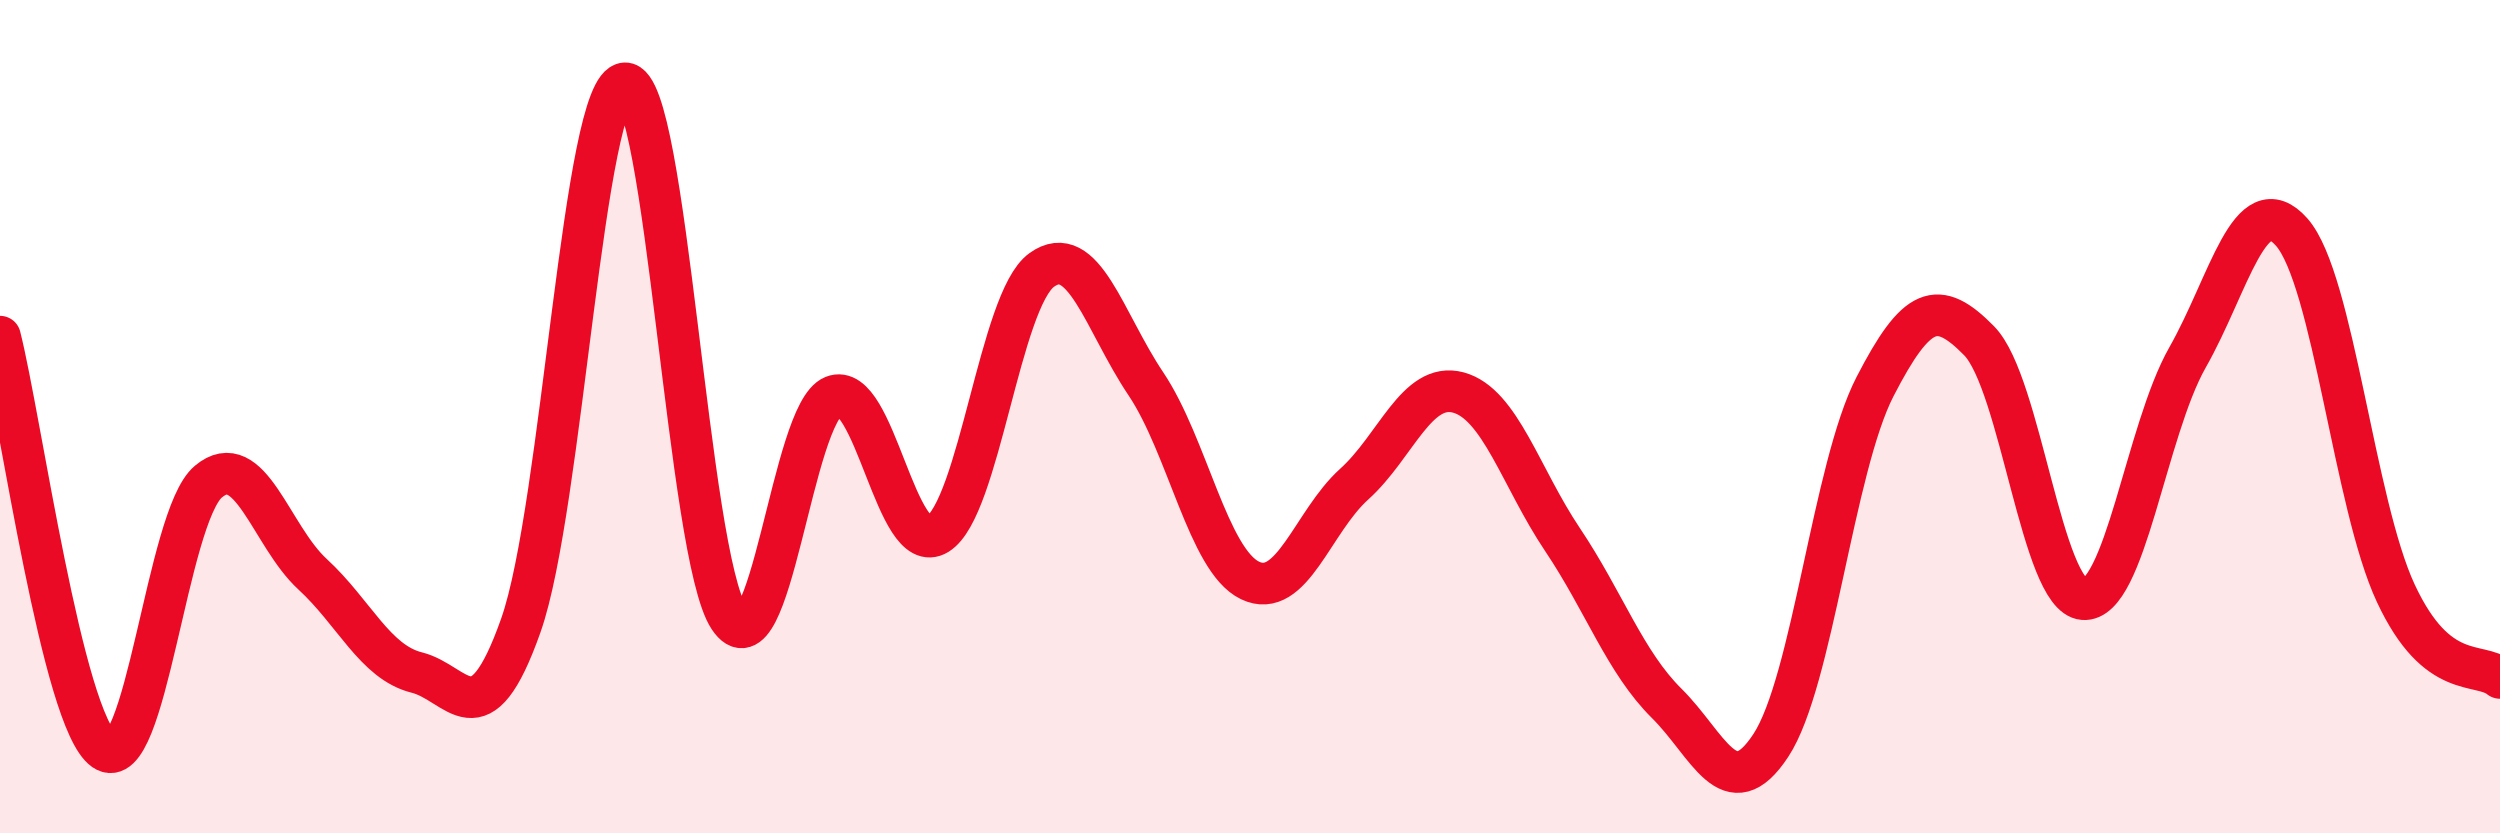 
    <svg width="60" height="20" viewBox="0 0 60 20" xmlns="http://www.w3.org/2000/svg">
      <path
        d="M 0,8.08 C 0.5,10.06 1.5,17.3 2.5,18 C 3.5,18.7 4,12.4 5,11.56 C 6,10.72 6.5,12.86 7.5,13.78 C 8.5,14.7 9,15.89 10,16.14 C 11,16.39 11.5,17.84 12.5,15.01 C 13.5,12.18 14,2.04 15,2 C 16,1.96 16.5,13.33 17.5,14.83 C 18.5,16.33 19,9.91 20,9.51 C 21,9.11 21.5,13.43 22.5,12.82 C 23.5,12.21 24,7.2 25,6.48 C 26,5.76 26.5,7.72 27.5,9.21 C 28.5,10.7 29,13.45 30,13.93 C 31,14.41 31.5,12.52 32.5,11.62 C 33.5,10.72 34,9.15 35,9.42 C 36,9.69 36.5,11.46 37.5,12.95 C 38.5,14.44 39,15.89 40,16.88 C 41,17.87 41.5,19.41 42.5,17.89 C 43.5,16.37 44,11.22 45,9.28 C 46,7.34 46.5,7.16 47.5,8.18 C 48.5,9.2 49,14.3 50,14.38 C 51,14.46 51.5,10.34 52.5,8.58 C 53.5,6.82 54,4.44 55,5.57 C 56,6.7 56.5,12.1 57.5,14.24 C 58.5,16.38 59.5,15.86 60,16.27L60 20L0 20Z"
        fill="#EB0A25"
        opacity="0.1"
        stroke-linecap="round"
        stroke-linejoin="round"
      />
      <path
        d="M 0,8.08 C 0.5,10.06 1.5,17.3 2.5,18 C 3.5,18.7 4,12.4 5,11.56 C 6,10.72 6.5,12.86 7.5,13.78 C 8.5,14.7 9,15.89 10,16.14 C 11,16.39 11.5,17.84 12.5,15.01 C 13.5,12.18 14,2.04 15,2 C 16,1.96 16.5,13.33 17.5,14.83 C 18.5,16.33 19,9.91 20,9.51 C 21,9.11 21.5,13.43 22.5,12.82 C 23.5,12.21 24,7.2 25,6.48 C 26,5.76 26.5,7.72 27.5,9.21 C 28.5,10.7 29,13.45 30,13.93 C 31,14.41 31.5,12.52 32.5,11.62 C 33.5,10.72 34,9.15 35,9.42 C 36,9.69 36.5,11.46 37.5,12.95 C 38.5,14.44 39,15.89 40,16.88 C 41,17.87 41.5,19.41 42.5,17.89 C 43.5,16.37 44,11.22 45,9.28 C 46,7.34 46.5,7.16 47.5,8.18 C 48.5,9.2 49,14.3 50,14.38 C 51,14.46 51.5,10.34 52.5,8.58 C 53.5,6.82 54,4.44 55,5.57 C 56,6.7 56.5,12.1 57.5,14.24 C 58.5,16.38 59.5,15.86 60,16.27"
        stroke="#EB0A25"
        stroke-width="1"
        fill="none"
        stroke-linecap="round"
        stroke-linejoin="round"
      />
    </svg>
  
